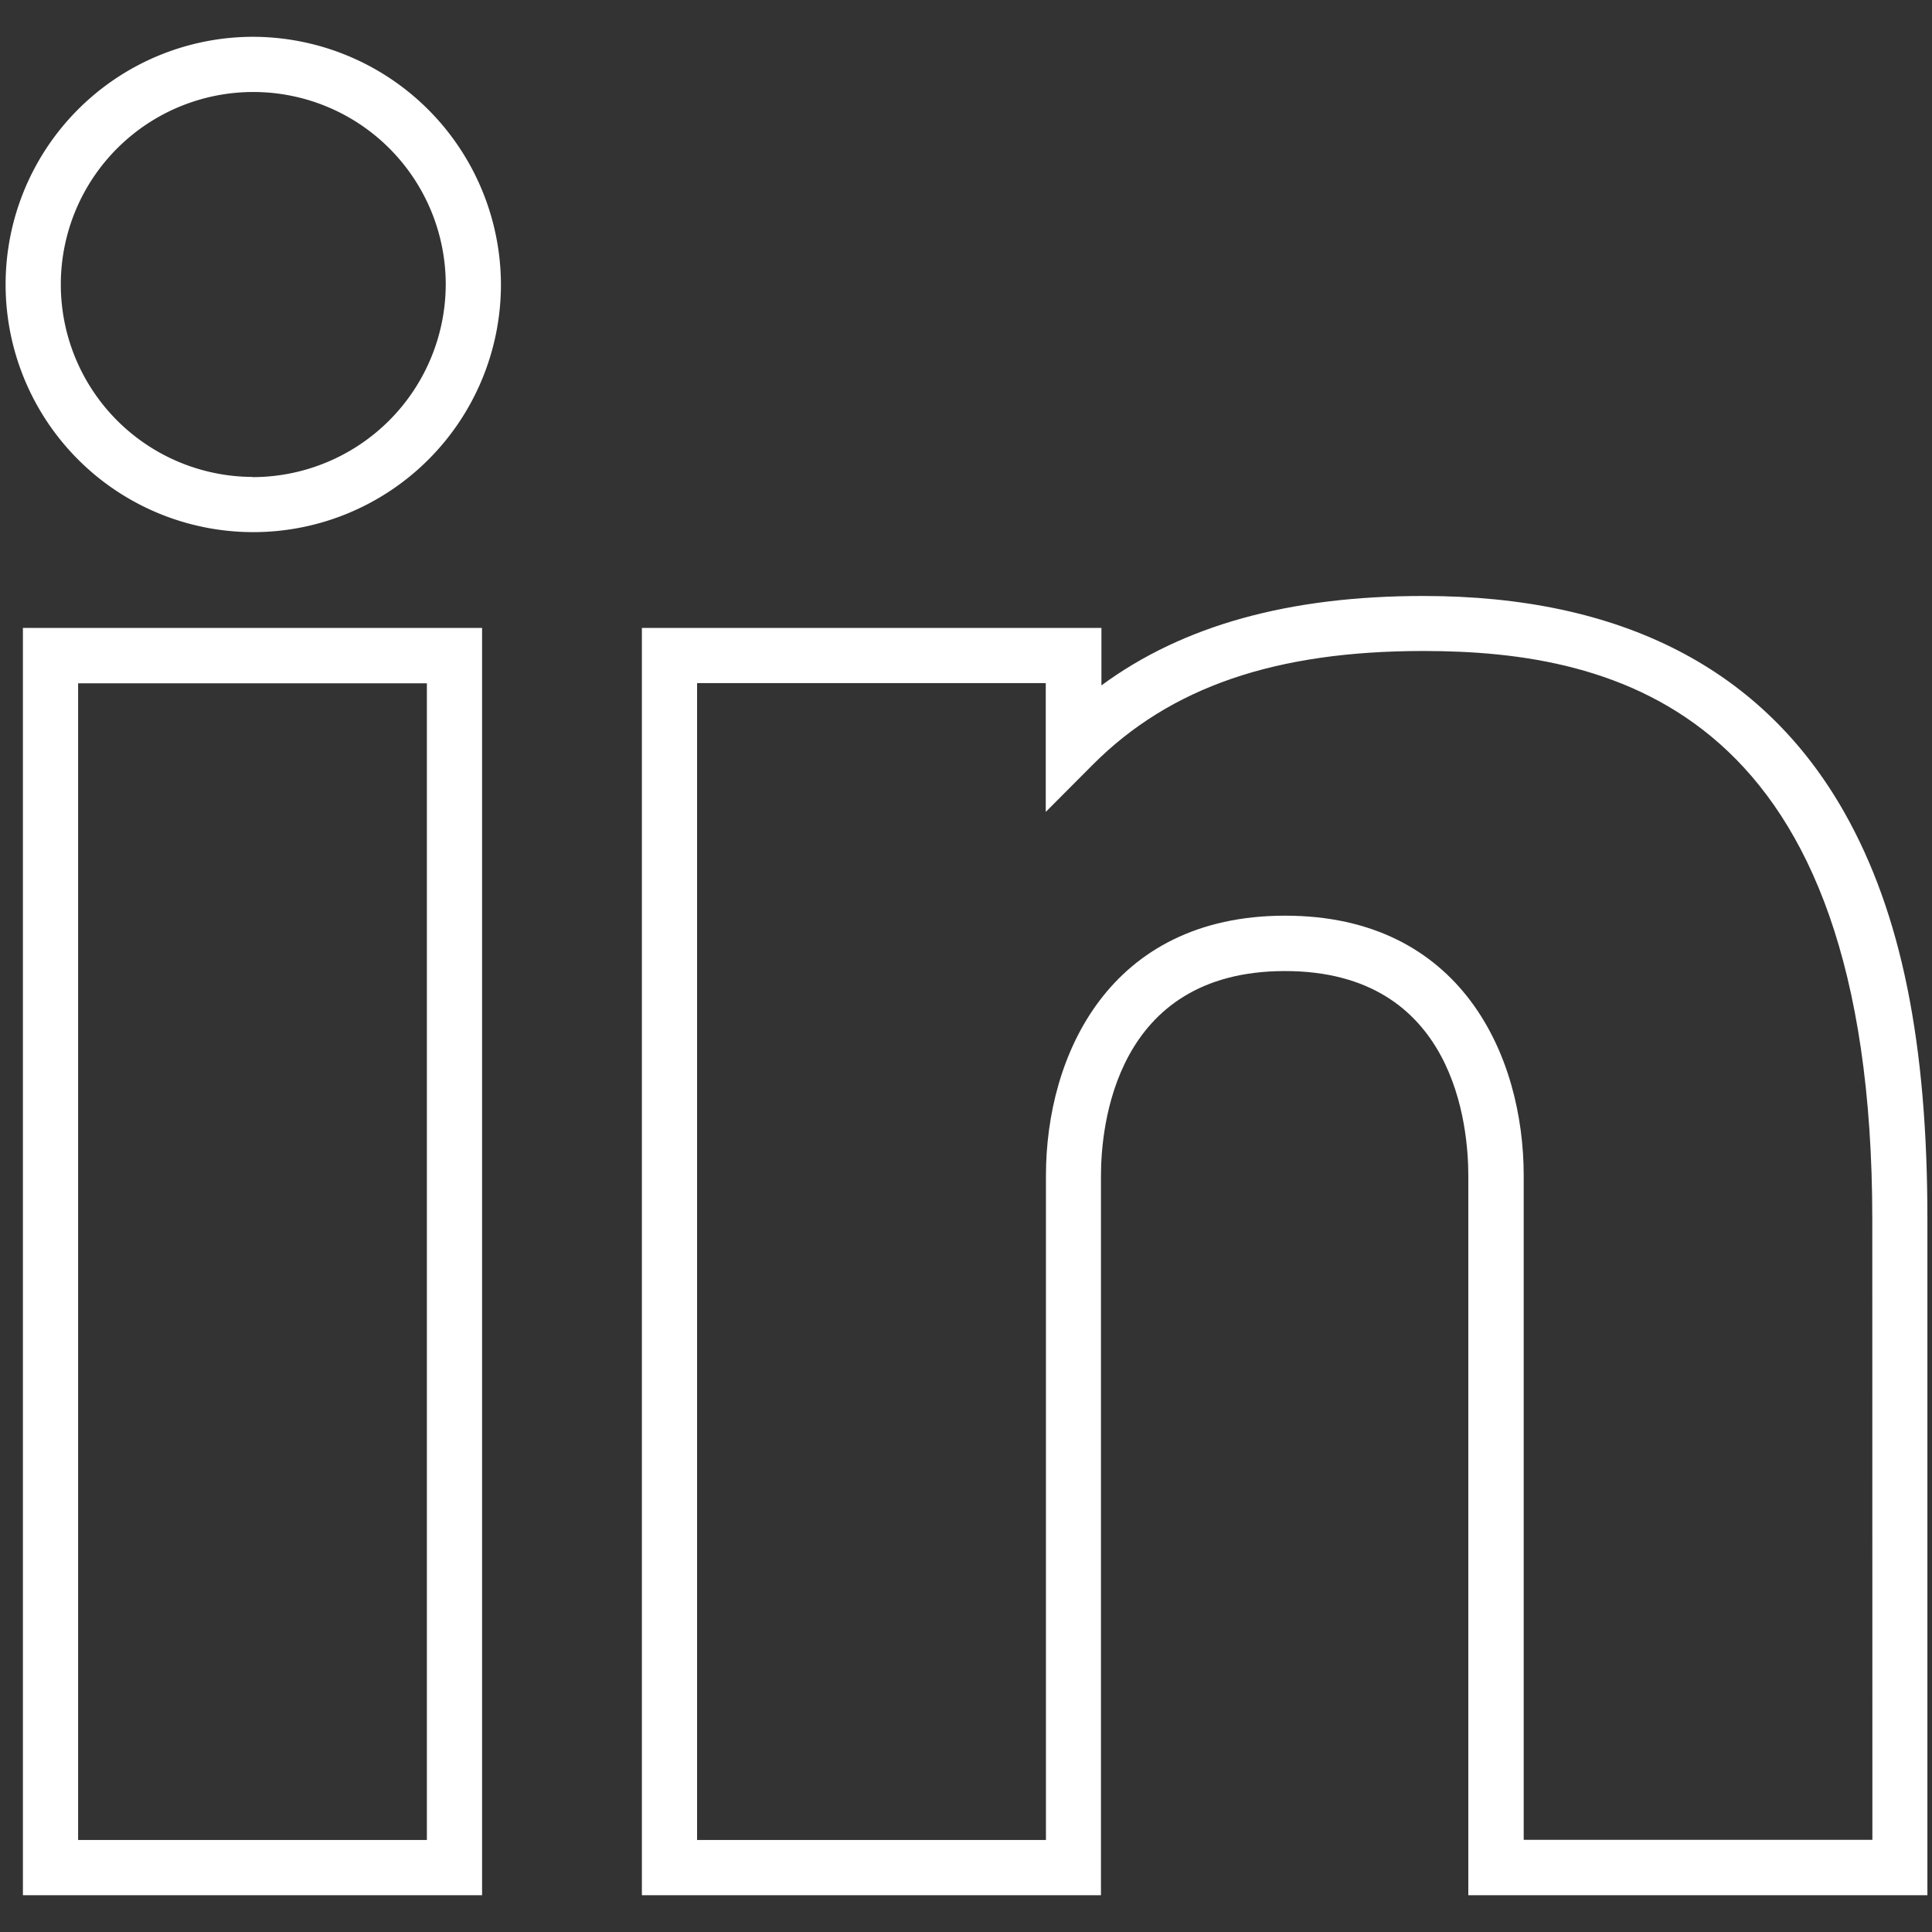 <svg id="Farbkreise" xmlns="http://www.w3.org/2000/svg" viewBox="0 0 210 210"><rect x="0" y="0" width="210" height="210" fill="#333333" stroke="none"/><defs><style>.cls-1{fill:#fff;}</style></defs><path class="cls-1" d="M27.45,4a26.92,26.92,0,1,0,27,26.92A27,27,0,0,0,27.45,4Zm0,47.84a20.92,20.92,0,1,1,21-20.92A21,21,0,0,1,27.45,51.86Z"/><path class="cls-1" d="M2.49,206H52.4V68.25H2.49Zm6-131.73H46.4V200H8.49Z"/><path class="cls-1" d="M200.52,88.39c-8.83-15.66-24.23-23.61-45.8-23.61-14.59,0-26.13,3.19-35,9.72V68.25H69.77V206h49.9v-78.2c0-5.22,1.44-22.25,20-22.25s19.93,17,19.93,22.25c0,10.14,0,75.2,0,75.2v3h49.9V132.56C209.51,113.32,206.65,99.28,200.52,88.39Zm3,111.59h-37.9c0-12.9,0-63.37,0-72.2,0-13-6.79-28.25-25.93-28.25s-26,15.22-26,28.25V200H75.77V74.25h37.9v14l5.12-5.14c8.4-8.42,19.82-12.35,35.93-12.35,20.95,0,48.79,6.41,48.79,61.78Z"/></svg>